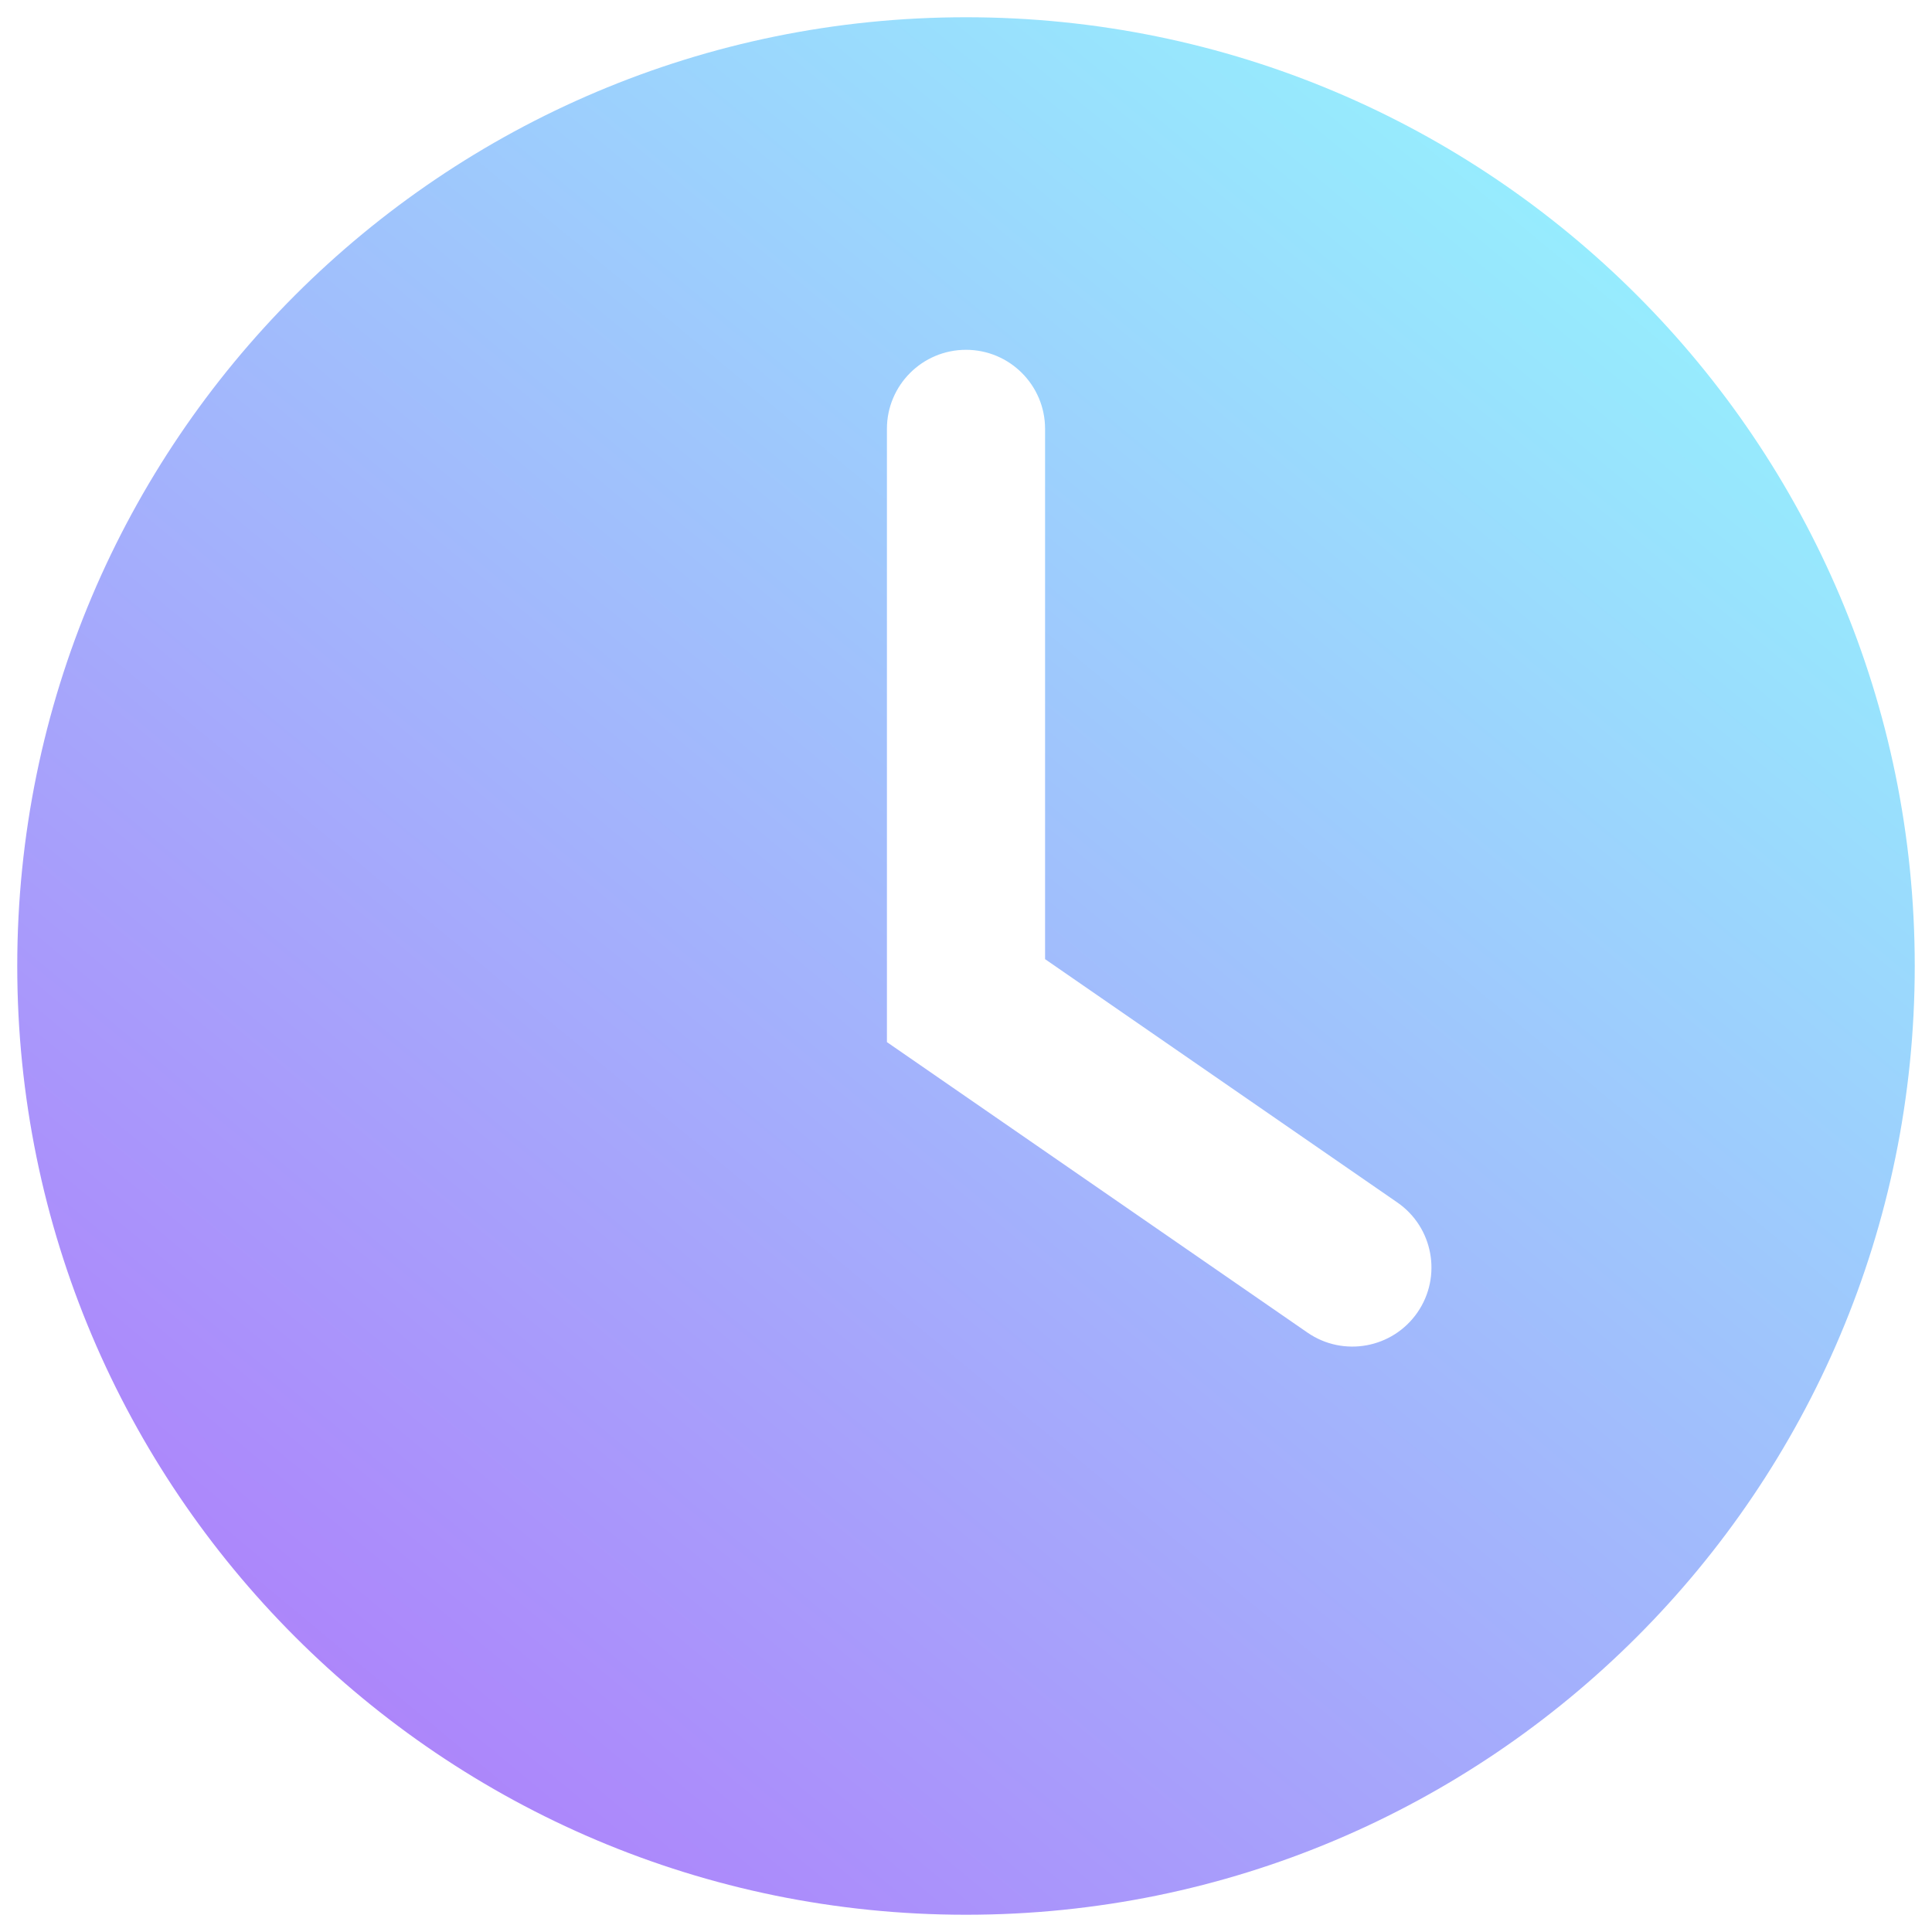 <?xml version="1.0" encoding="UTF-8"?> <svg xmlns="http://www.w3.org/2000/svg" width="84" height="84" viewBox="0 0 84 84" fill="none"><path fill-rule="evenodd" clip-rule="evenodd" d="M83.25 42C83.25 64.782 64.782 83.25 42 83.25C19.218 83.25 0.75 64.782 0.75 42C0.75 19.218 19.218 0.75 42 0.75C64.782 0.75 83.25 19.218 83.25 42ZM45.438 18.646C45.438 16.748 43.898 15.209 42 15.209C40.102 15.209 38.562 16.748 38.562 18.646V43.505V45.309L40.046 46.334L56.845 57.938C58.407 59.017 60.548 58.625 61.628 57.063C62.707 55.501 62.315 53.36 60.753 52.281L45.438 41.702V18.646Z" fill="url(#paint0_linear_1728_11)"></path><defs><linearGradient id="paint0_linear_1728_11" x1="76.203" y1="0.75" x2="7.797" y2="83.25" gradientUnits="userSpaceOnUse"><stop stop-color="#93FBFE"></stop><stop offset="1" stop-color="#B077FA"></stop></linearGradient></defs></svg> 